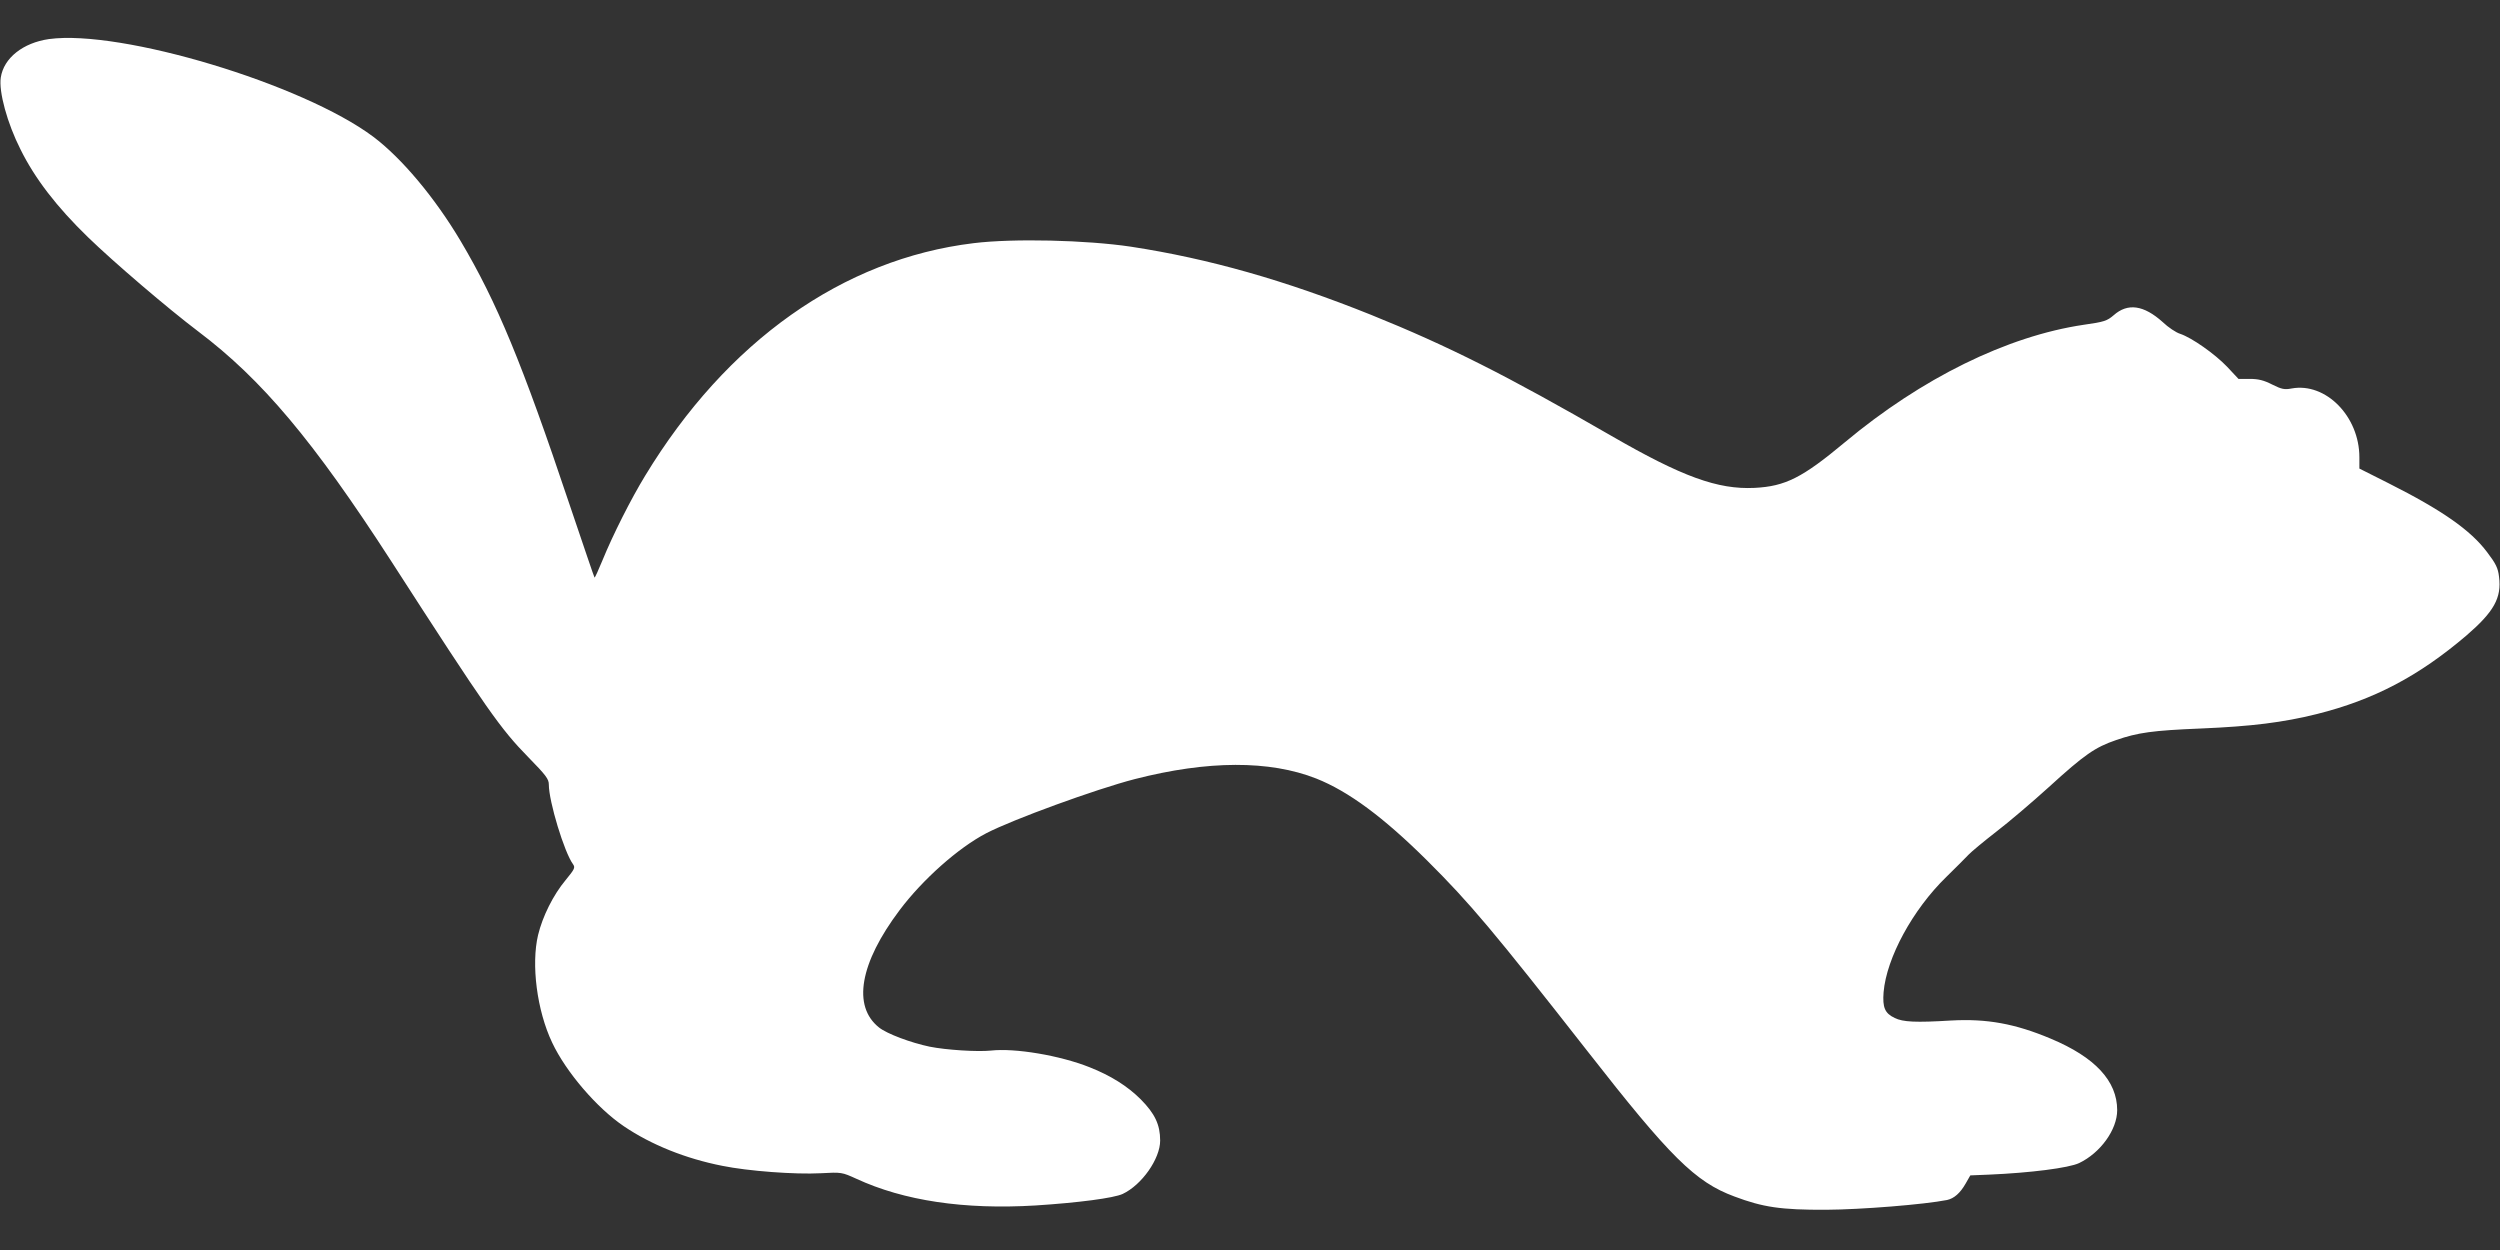 <?xml version="1.0" standalone="no"?>
<!DOCTYPE svg PUBLIC "-//W3C//DTD SVG 20010904//EN"
 "http://www.w3.org/TR/2001/REC-SVG-20010904/DTD/svg10.dtd">
<svg version="1.0" xmlns="http://www.w3.org/2000/svg"
 width="1280pt" height="640pt" viewBox="0 0 1280 640"
 preserveAspectRatio="xMidYMid meet">
<rect x="0" y="0" width="1280" height="640" fill="#333333" stroke="none"/>
<g transform="translate(0,640) scale(0.1,-0.1)"
fill="#ffffff" stroke="none">
<path d="M251 6200 c-133 -19 -232 -97 -247 -197 -11 -72 33 -234 101 -368 73
-148 185 -294 346 -450 132 -128 408 -364 564 -482 326 -246 589 -559 986
-1173 495 -768 561 -861 705 -1008 90 -92 104 -111 104 -139 0 -86 79 -347
124 -408 12 -17 8 -25 -38 -81 -64 -77 -118 -186 -141 -281 -36 -151 -6 -387
72 -551 71 -151 230 -336 368 -429 139 -94 315 -165 503 -202 132 -27 373 -45
504 -38 107 6 109 5 182 -28 244 -113 553 -159 918 -137 219 14 401 38 446 59
98 46 192 180 192 273 0 82 -27 138 -99 211 -68 68 -154 122 -263 165 -151 60
-381 99 -505 85 -69 -7 -228 3 -313 20 -96 20 -219 66 -259 98 -138 109 -99
330 105 601 118 157 300 319 444 394 135 70 559 225 760 277 374 96 690 97
929 3 166 -66 344 -198 567 -419 222 -221 341 -363 821 -976 424 -543 553
-671 753 -745 146 -55 238 -69 470 -68 181 1 502 27 619 50 36 8 67 35 95 84
l24 42 98 4 c209 9 406 34 459 59 109 52 195 171 195 271 0 149 -113 271 -340
366 -183 77 -327 103 -510 93 -181 -11 -247 -8 -289 13 -51 24 -63 54 -57 132
15 176 149 423 322 591 47 46 98 97 113 113 14 15 78 68 141 117 63 48 185
152 270 229 183 167 237 204 345 241 110 38 186 49 432 59 262 11 422 31 595
74 292 73 522 194 767 403 140 121 180 192 166 300 -5 44 -16 67 -61 126 -84
112 -229 214 -505 353 l-149 75 0 58 c0 209 -172 384 -347 352 -36 -7 -51 -4
-99 20 -43 22 -71 29 -115 29 l-58 0 -58 62 c-63 66 -181 149 -241 169 -20 6
-61 33 -89 60 -97 87 -179 99 -251 35 -34 -29 -48 -34 -154 -49 -391 -58 -829
-273 -1223 -602 -217 -181 -304 -225 -462 -233 -188 -9 -370 57 -732 266 -537
310 -837 461 -1231 620 -441 177 -831 288 -1230 349 -228 34 -601 43 -805 18
-669 -81 -1264 -502 -1682 -1191 -72 -118 -165 -302 -218 -432 -21 -51 -39
-91 -41 -89 -2 1 -59 171 -129 377 -242 722 -371 1033 -556 1345 -133 224
-303 426 -448 535 -361 270 -1291 550 -1660 500z"/>
</g>
</svg>
